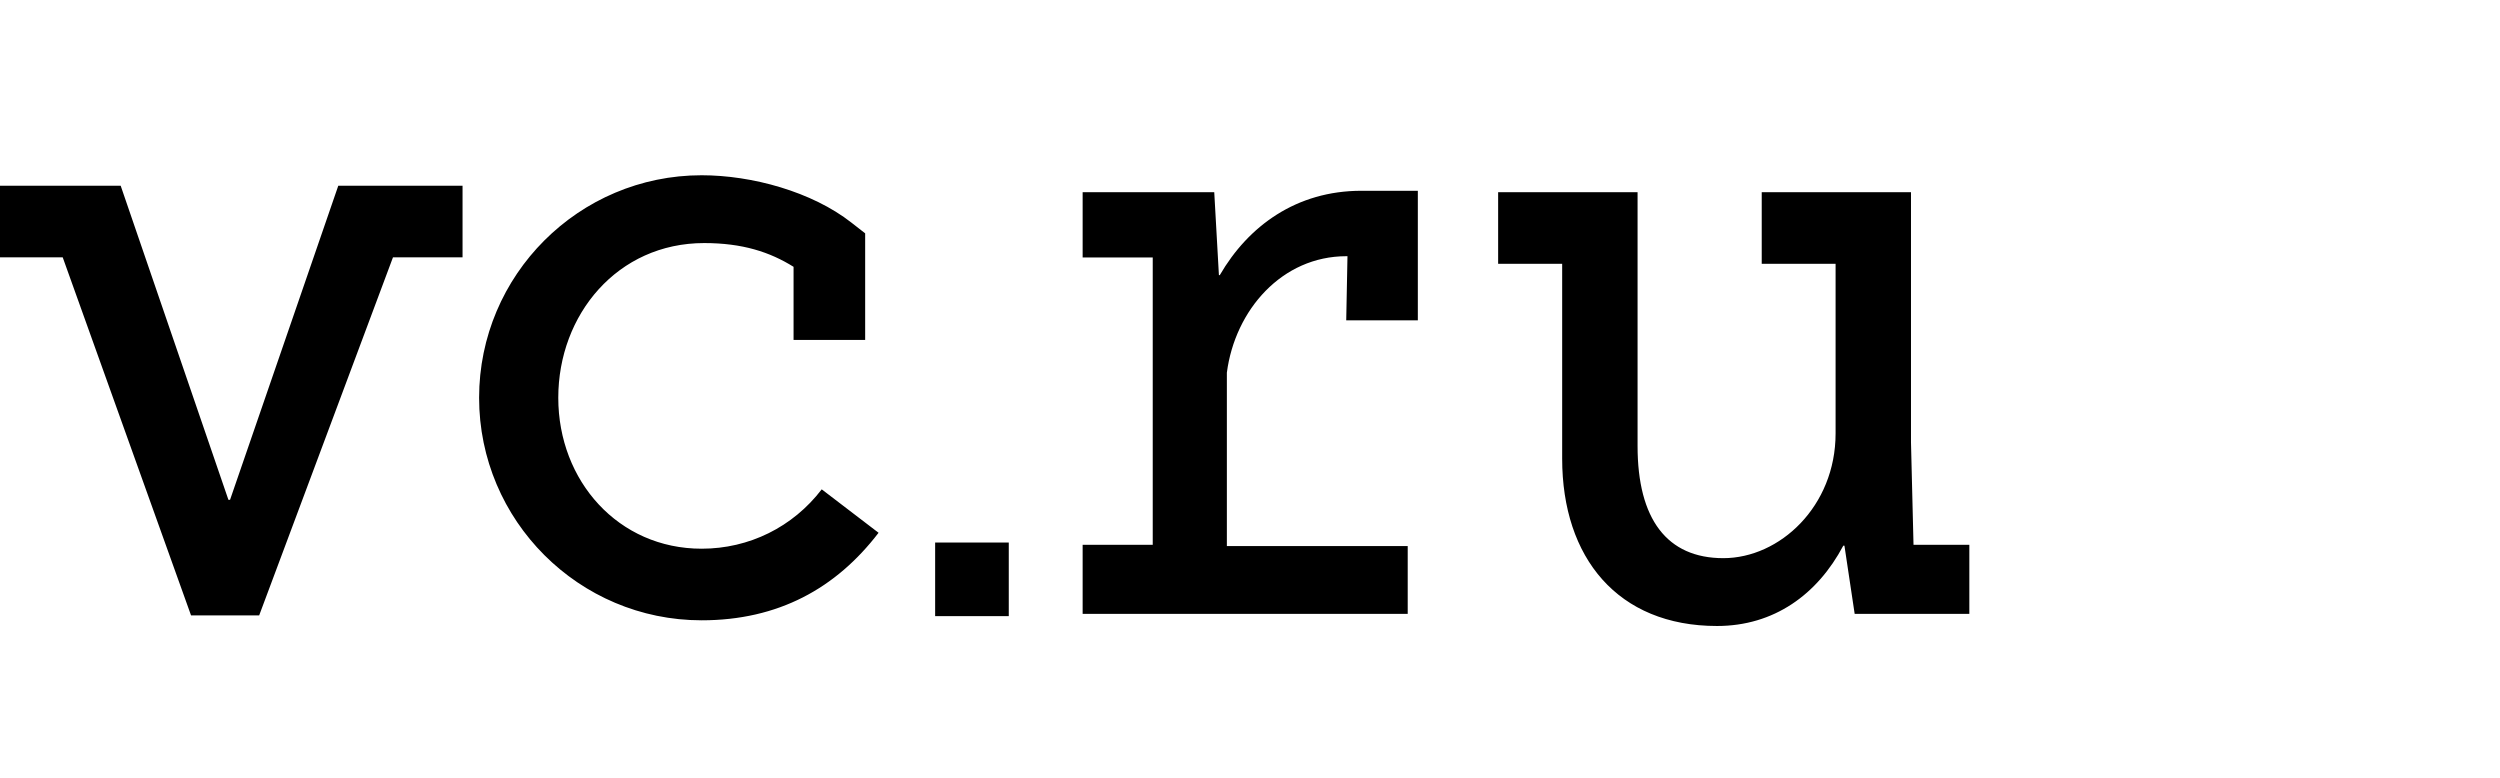 <svg width="106" height="33" viewBox="0 0 106 33" fill="none" xmlns="http://www.w3.org/2000/svg">
  <g clip-path="url(#clip0_33_1851)">
    <path d="M29.749 23.265C26.22 23.265 23.671 20.395 23.671 16.866C23.671 13.337 26.183 10.306 29.856 10.306C31.484 10.306 32.641 10.686 33.647 11.313V14.413H36.683V9.894L36.1 9.439C34.429 8.127 31.88 7.431 29.749 7.431C24.544 7.431 20.314 11.661 20.314 16.866C20.314 22.07 24.544 26.301 29.749 26.301C32.999 26.301 35.447 24.946 37.251 22.59L34.841 20.748C33.615 22.349 31.762 23.265 29.749 23.265ZM81.133 23.104L81.026 18.756V8.148H74.697V11.184H77.829V18.376C77.829 21.476 75.457 23.666 73.069 23.666C70.681 23.666 69.433 22.012 69.433 18.911V8.148H63.521V11.184H66.236V19.447C66.236 23.65 68.592 26.542 72.801 26.542C75.216 26.542 77.058 25.208 78.156 23.136H78.204L78.638 26.028H83.5V23.099H81.133V23.104ZM9.754 21.192H9.685L5.117 7.875H-0.5V10.911H2.659L8.1 26.092H10.991V26.087L16.662 10.911H19.612V7.875H14.343L9.754 21.192ZM39.65 26.124H42.772V23.002H39.65V26.124ZM51.719 11.666H51.682L51.484 8.148H45.904V10.916H48.876V23.099H45.904V26.028H59.687V23.152H52.019V15.8C52.367 13.139 54.359 10.863 57.085 10.863H57.133L57.08 13.583H60.116V8.089H57.722C54.97 8.089 52.93 9.578 51.719 11.666Z" fill="black" />
  </g>
  <defs>
    <clipPath id="clip0_33_1851">
      <rect width="106" height="32" fill="white" transform="translate(0 0.928)" />
    </clipPath>
  </defs>
</svg>
